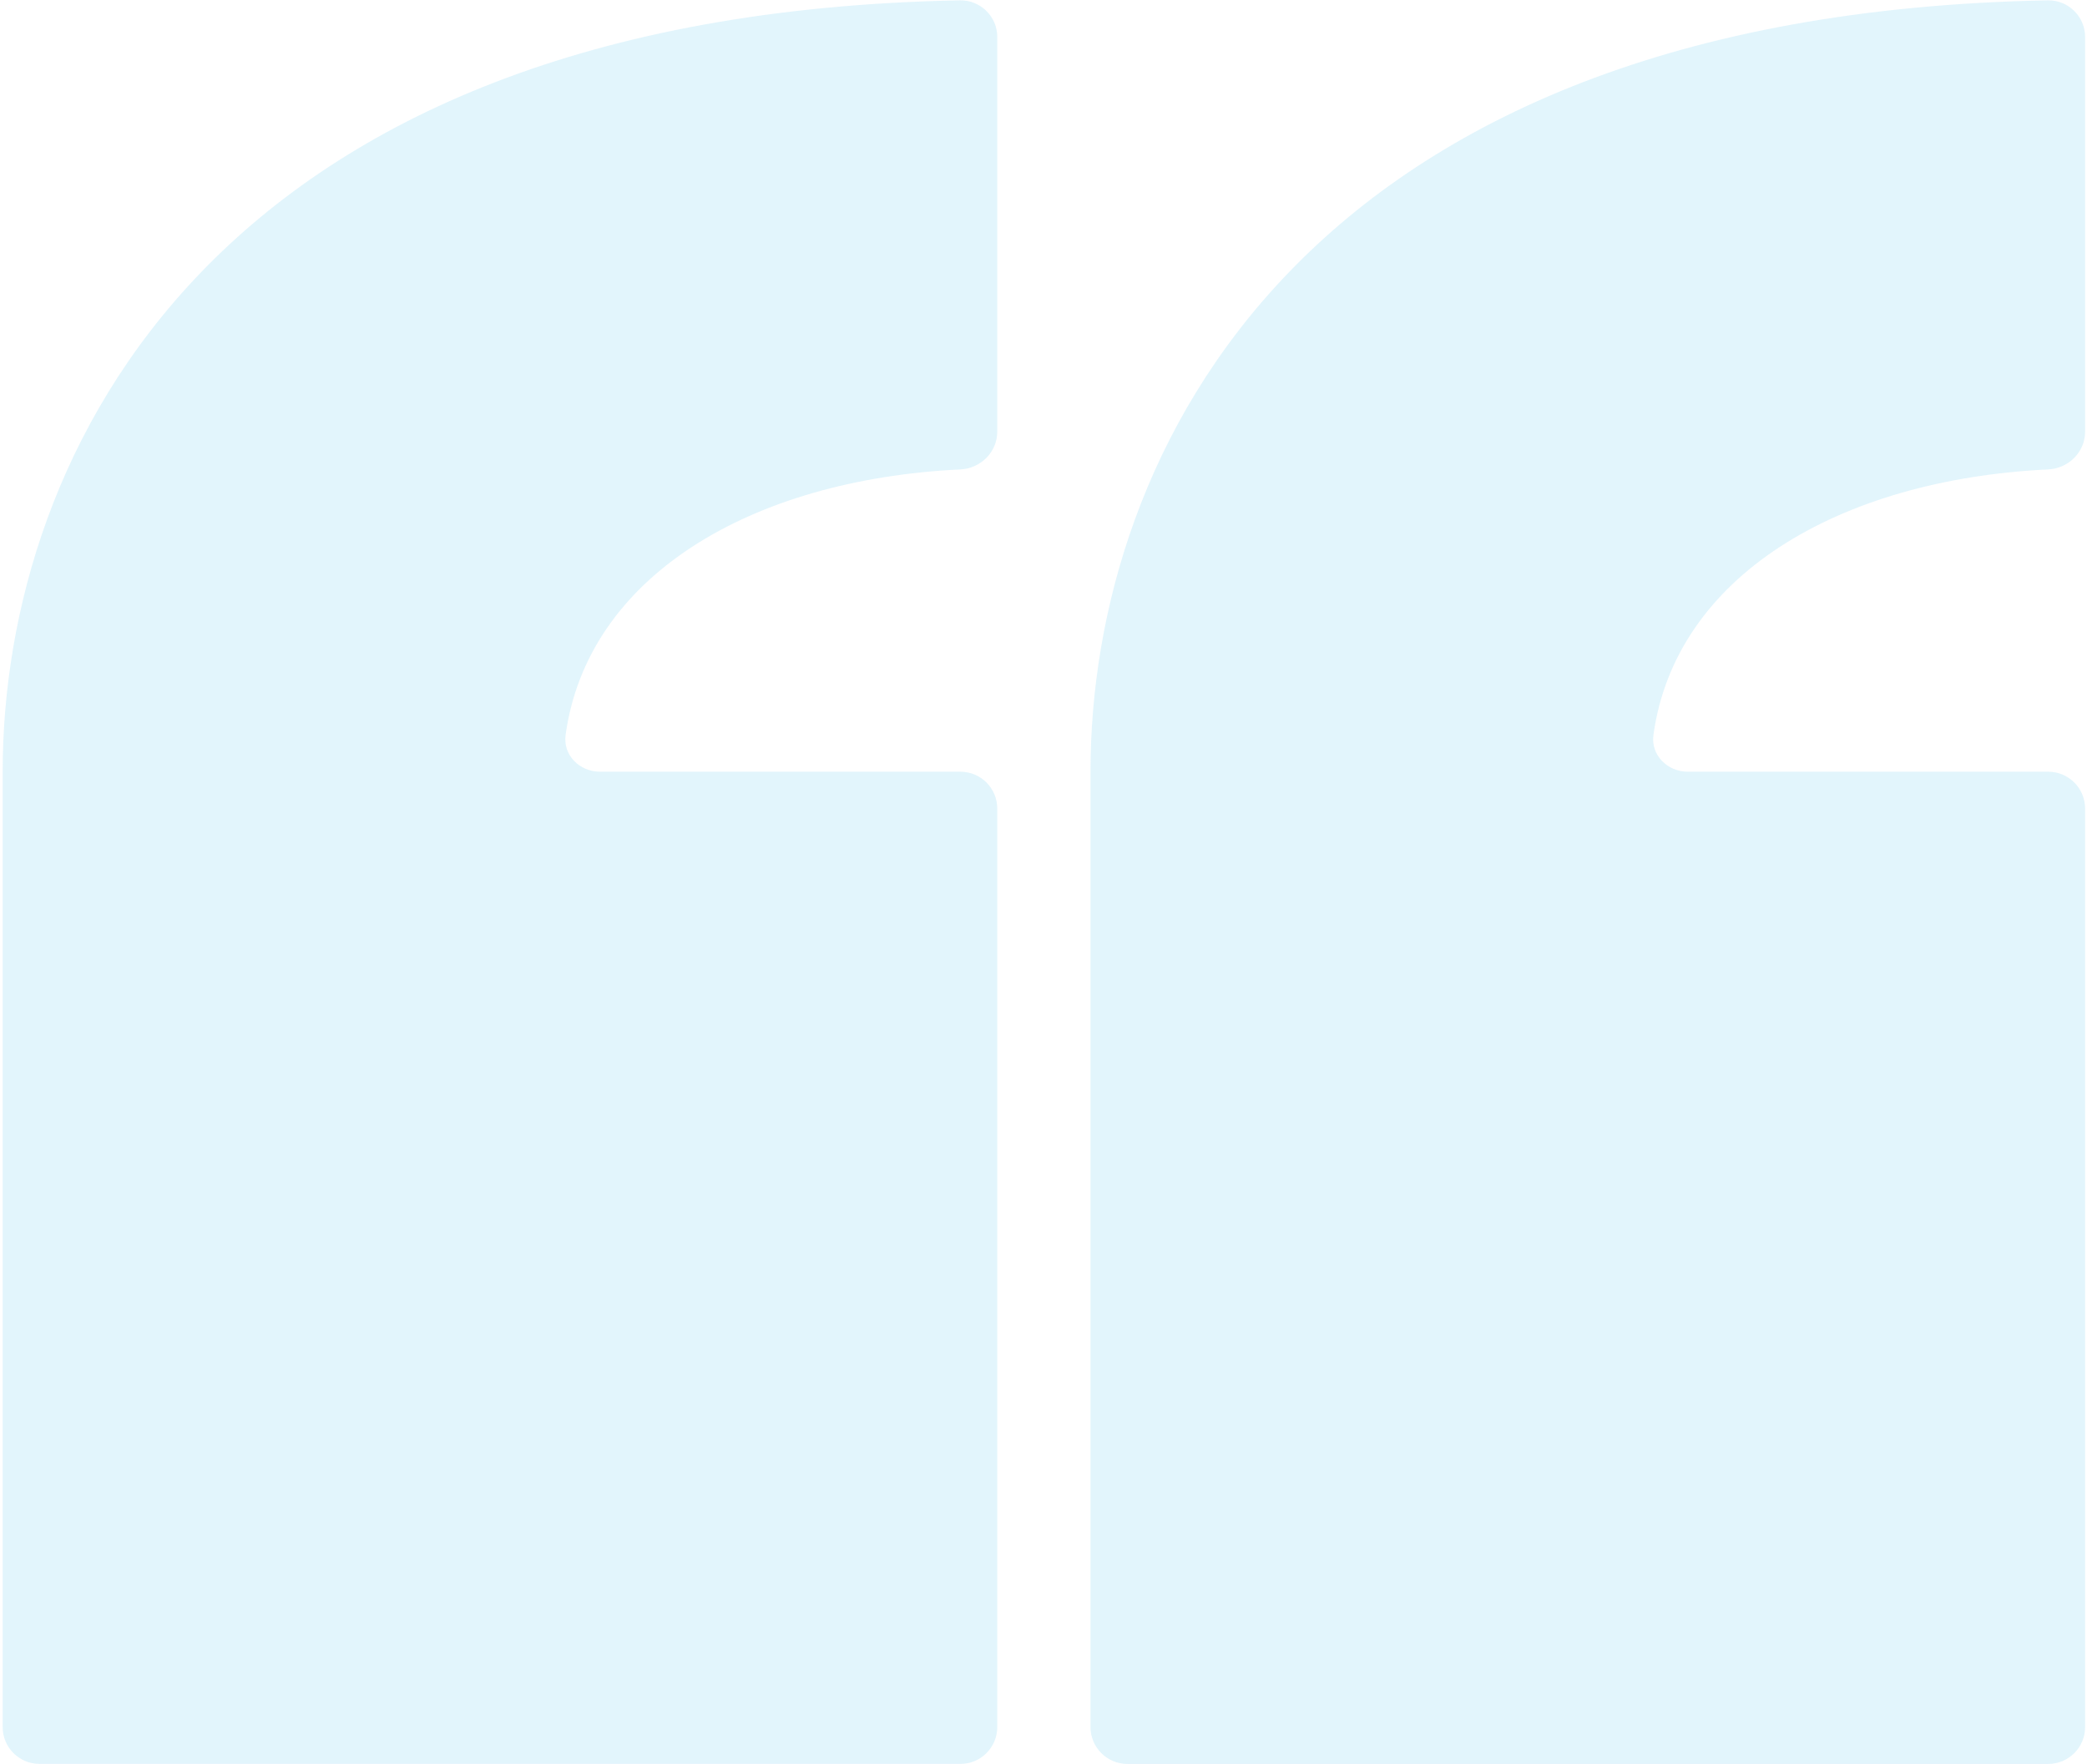 <svg width="310" height="262" viewBox="0 0 310 262" fill="none" xmlns="http://www.w3.org/2000/svg">
<path d="M304.239 69.725C307.26 69.579 309.718 67.143 309.718 64.119V5.475C309.718 2.451 307.207 -0.005 304.184 0.052C193.193 2.15 161.982 67.445 161.982 114.625V256.525C161.982 259.549 164.433 262 167.457 262H304.243C307.267 262 309.718 259.549 309.718 256.525V120.1C309.718 117.076 307.267 114.625 304.243 114.625H250.705C247.681 114.625 245.186 112.159 245.599 109.164C248.83 85.72 272.944 71.233 304.239 69.725Z" fill="#72D0F3" fill-opacity="0.2"/>
<g filter="url(#filter0_b_11_481)">
<path d="M142.654 69.725C145.674 69.579 148.132 67.143 148.132 64.119V5.475C148.132 2.451 145.621 -0.005 142.598 0.052C31.607 2.15 0.396 67.445 0.396 114.625V256.525C0.396 259.549 2.848 262 5.871 262H142.657C145.681 262 148.132 259.549 148.132 256.525V120.1C148.132 117.076 145.681 114.625 142.657 114.625H89.119C86.096 114.625 83.6 112.159 84.013 109.164C87.245 85.72 111.358 71.233 142.654 69.725Z" fill="#72D0F3" fill-opacity="0.2"/>
</g>
<defs>
<filter id="filter0_b_11_481" x="-26.977" y="-27.323" width="202.483" height="316.696" filterUnits="userSpaceOnUse" color-interpolation-filters="sRGB">
<feFlood flood-opacity="0" result="BackgroundImageFix"/>
<feGaussianBlur in="BackgroundImageFix" stdDeviation="13.687"/>
<feComposite in2="SourceAlpha" operator="in" result="effect1_backgroundBlur_11_481"/>
<feBlend mode="normal" in="SourceGraphic" in2="effect1_backgroundBlur_11_481" result="shape"/>
</filter>
</defs>
</svg>
